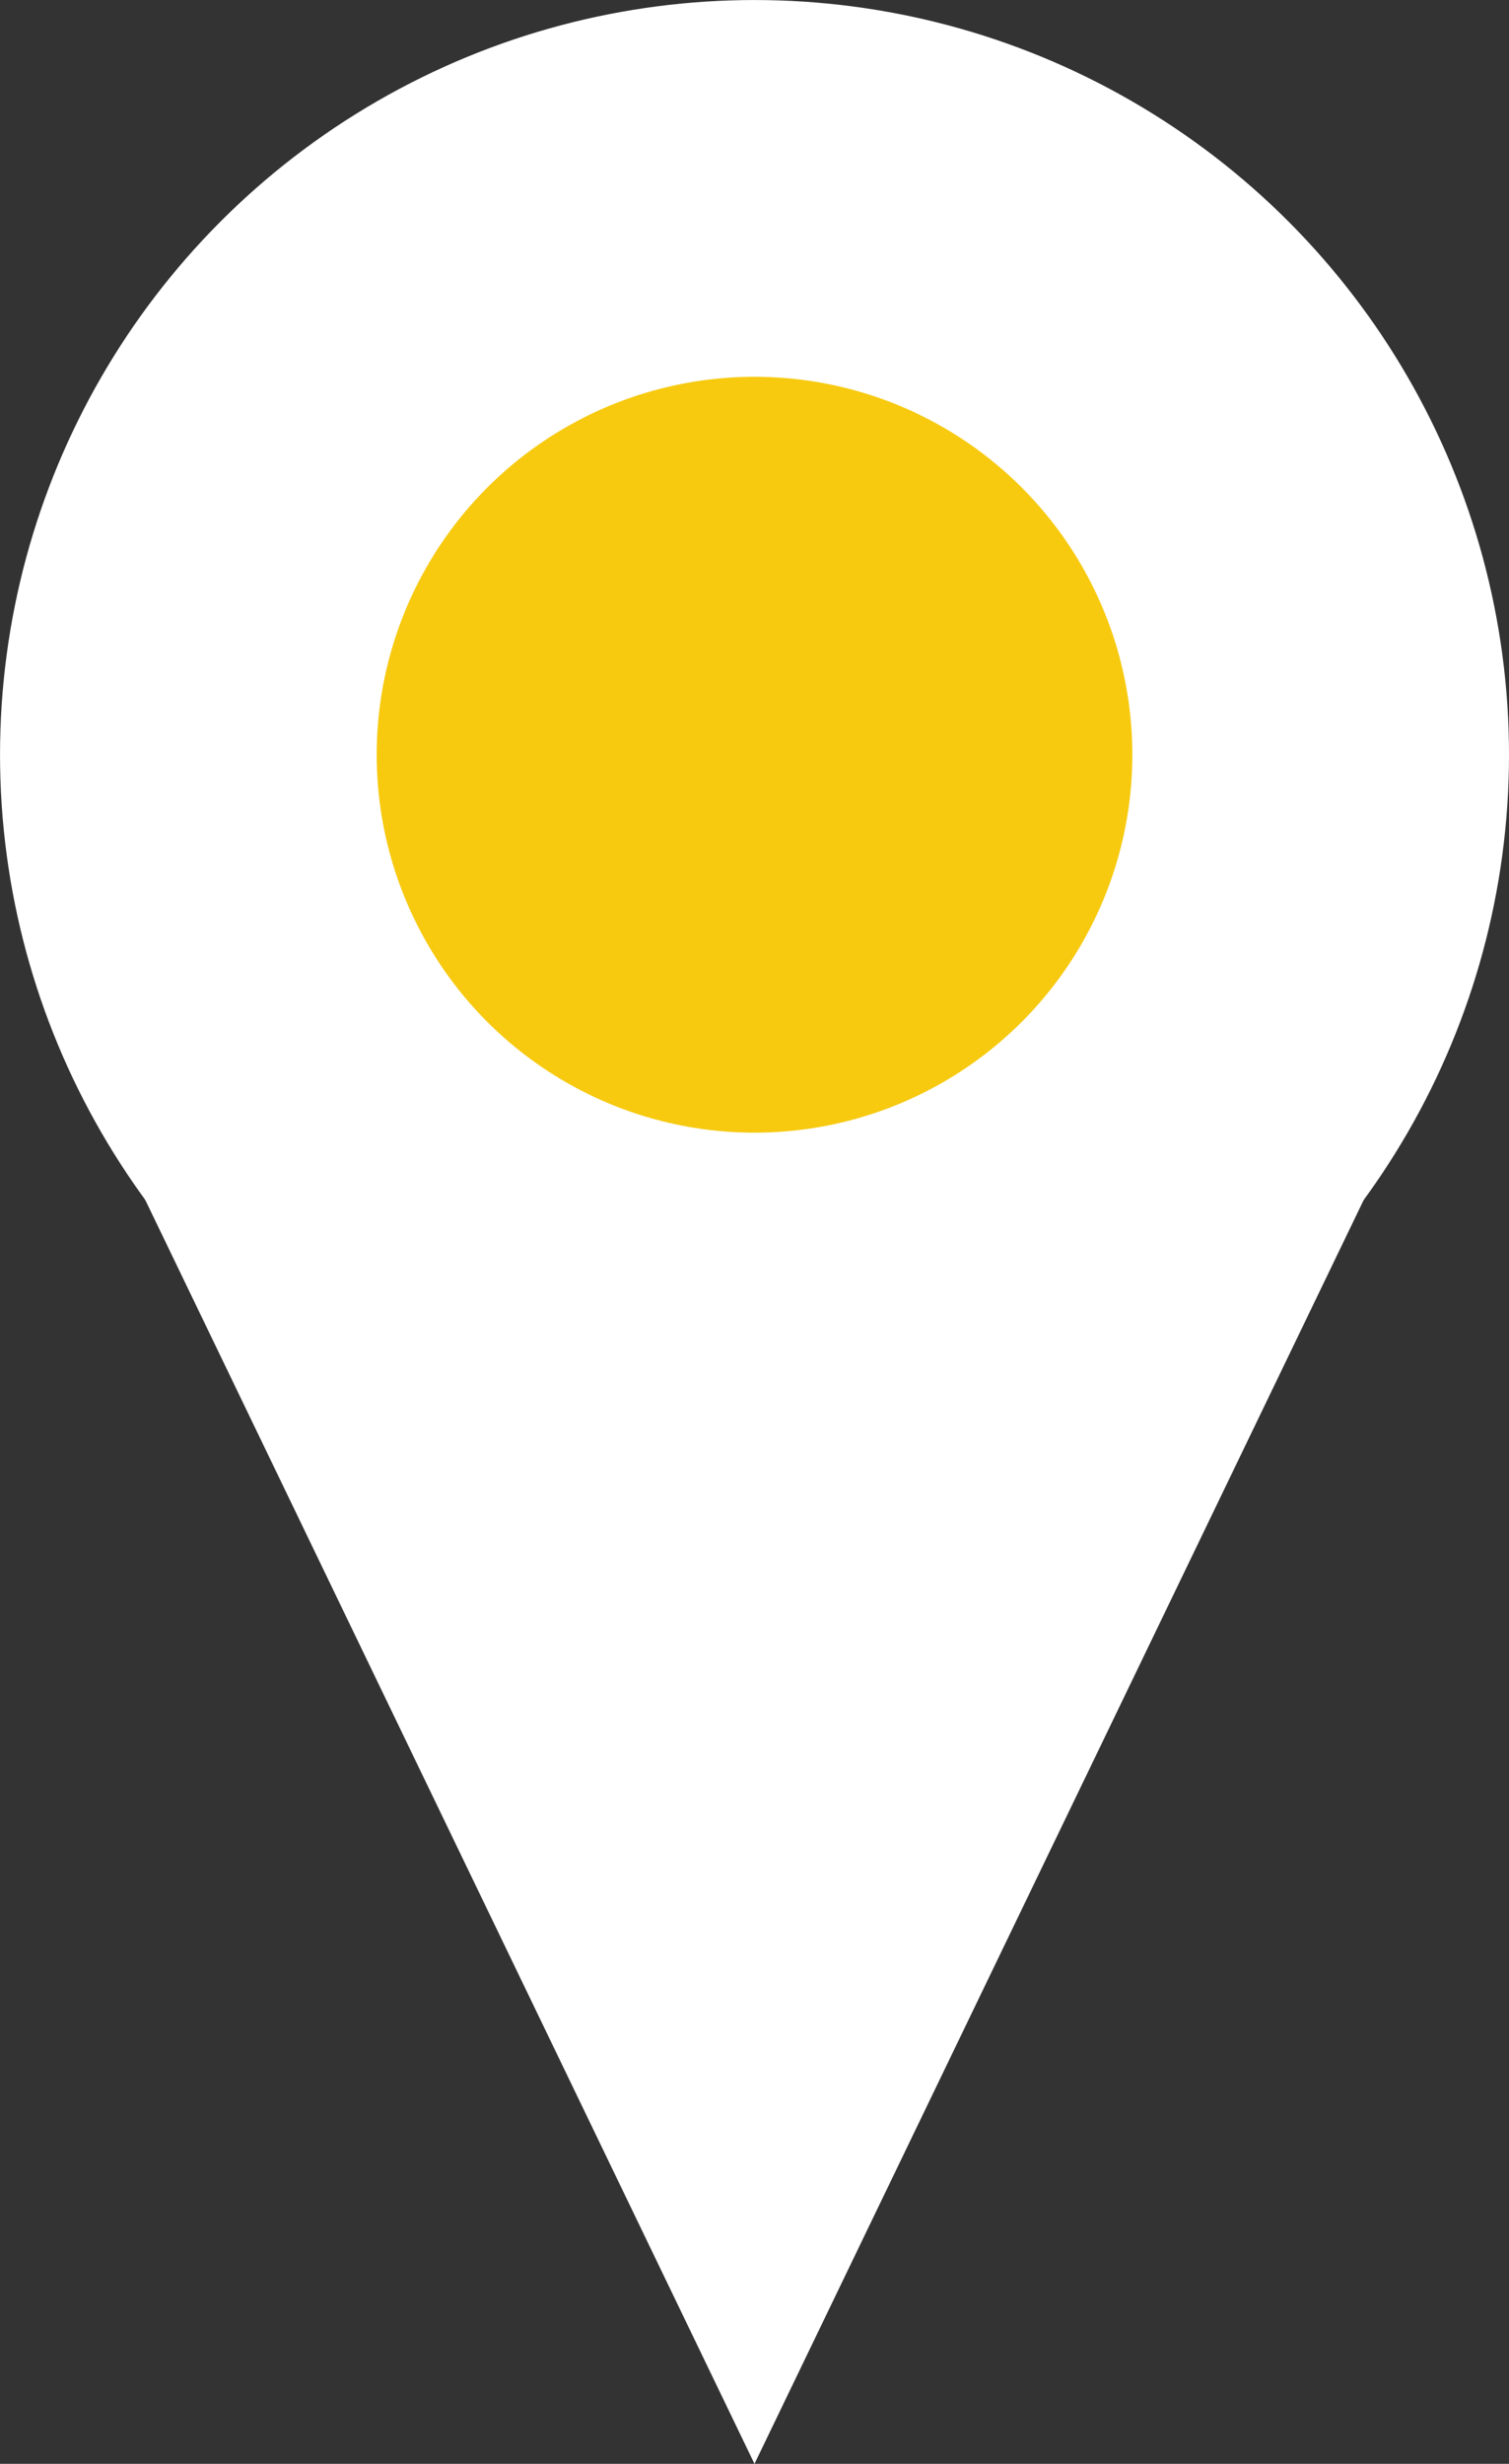 <svg xmlns="http://www.w3.org/2000/svg" width="48.075" height="78.473" viewBox="0 0 48.075 78.473"><rect x="0" y="0" width="48.075" height="78.473" fill="#333333" stroke="none"/><g id="Group_18" data-name="Group 18" transform="translate(196.075 1715.473) rotate(-180)"><path id="Polygon_1" data-name="Polygon 1" d="M20.677,0,41.354,42.885H0Z" transform="translate(151.361 1637)" fill="#fff"></path><circle id="Ellipse_1" data-name="Ellipse 1" cx="24.037" cy="24.037" r="24.037" transform="translate(148 1667.398)" fill="#fff"></circle><circle id="Ellipse_2" data-name="Ellipse 2" cx="12.037" cy="12.037" r="12.037" transform="translate(160 1679.398)" fill="#f7ca10"></circle></g></svg>